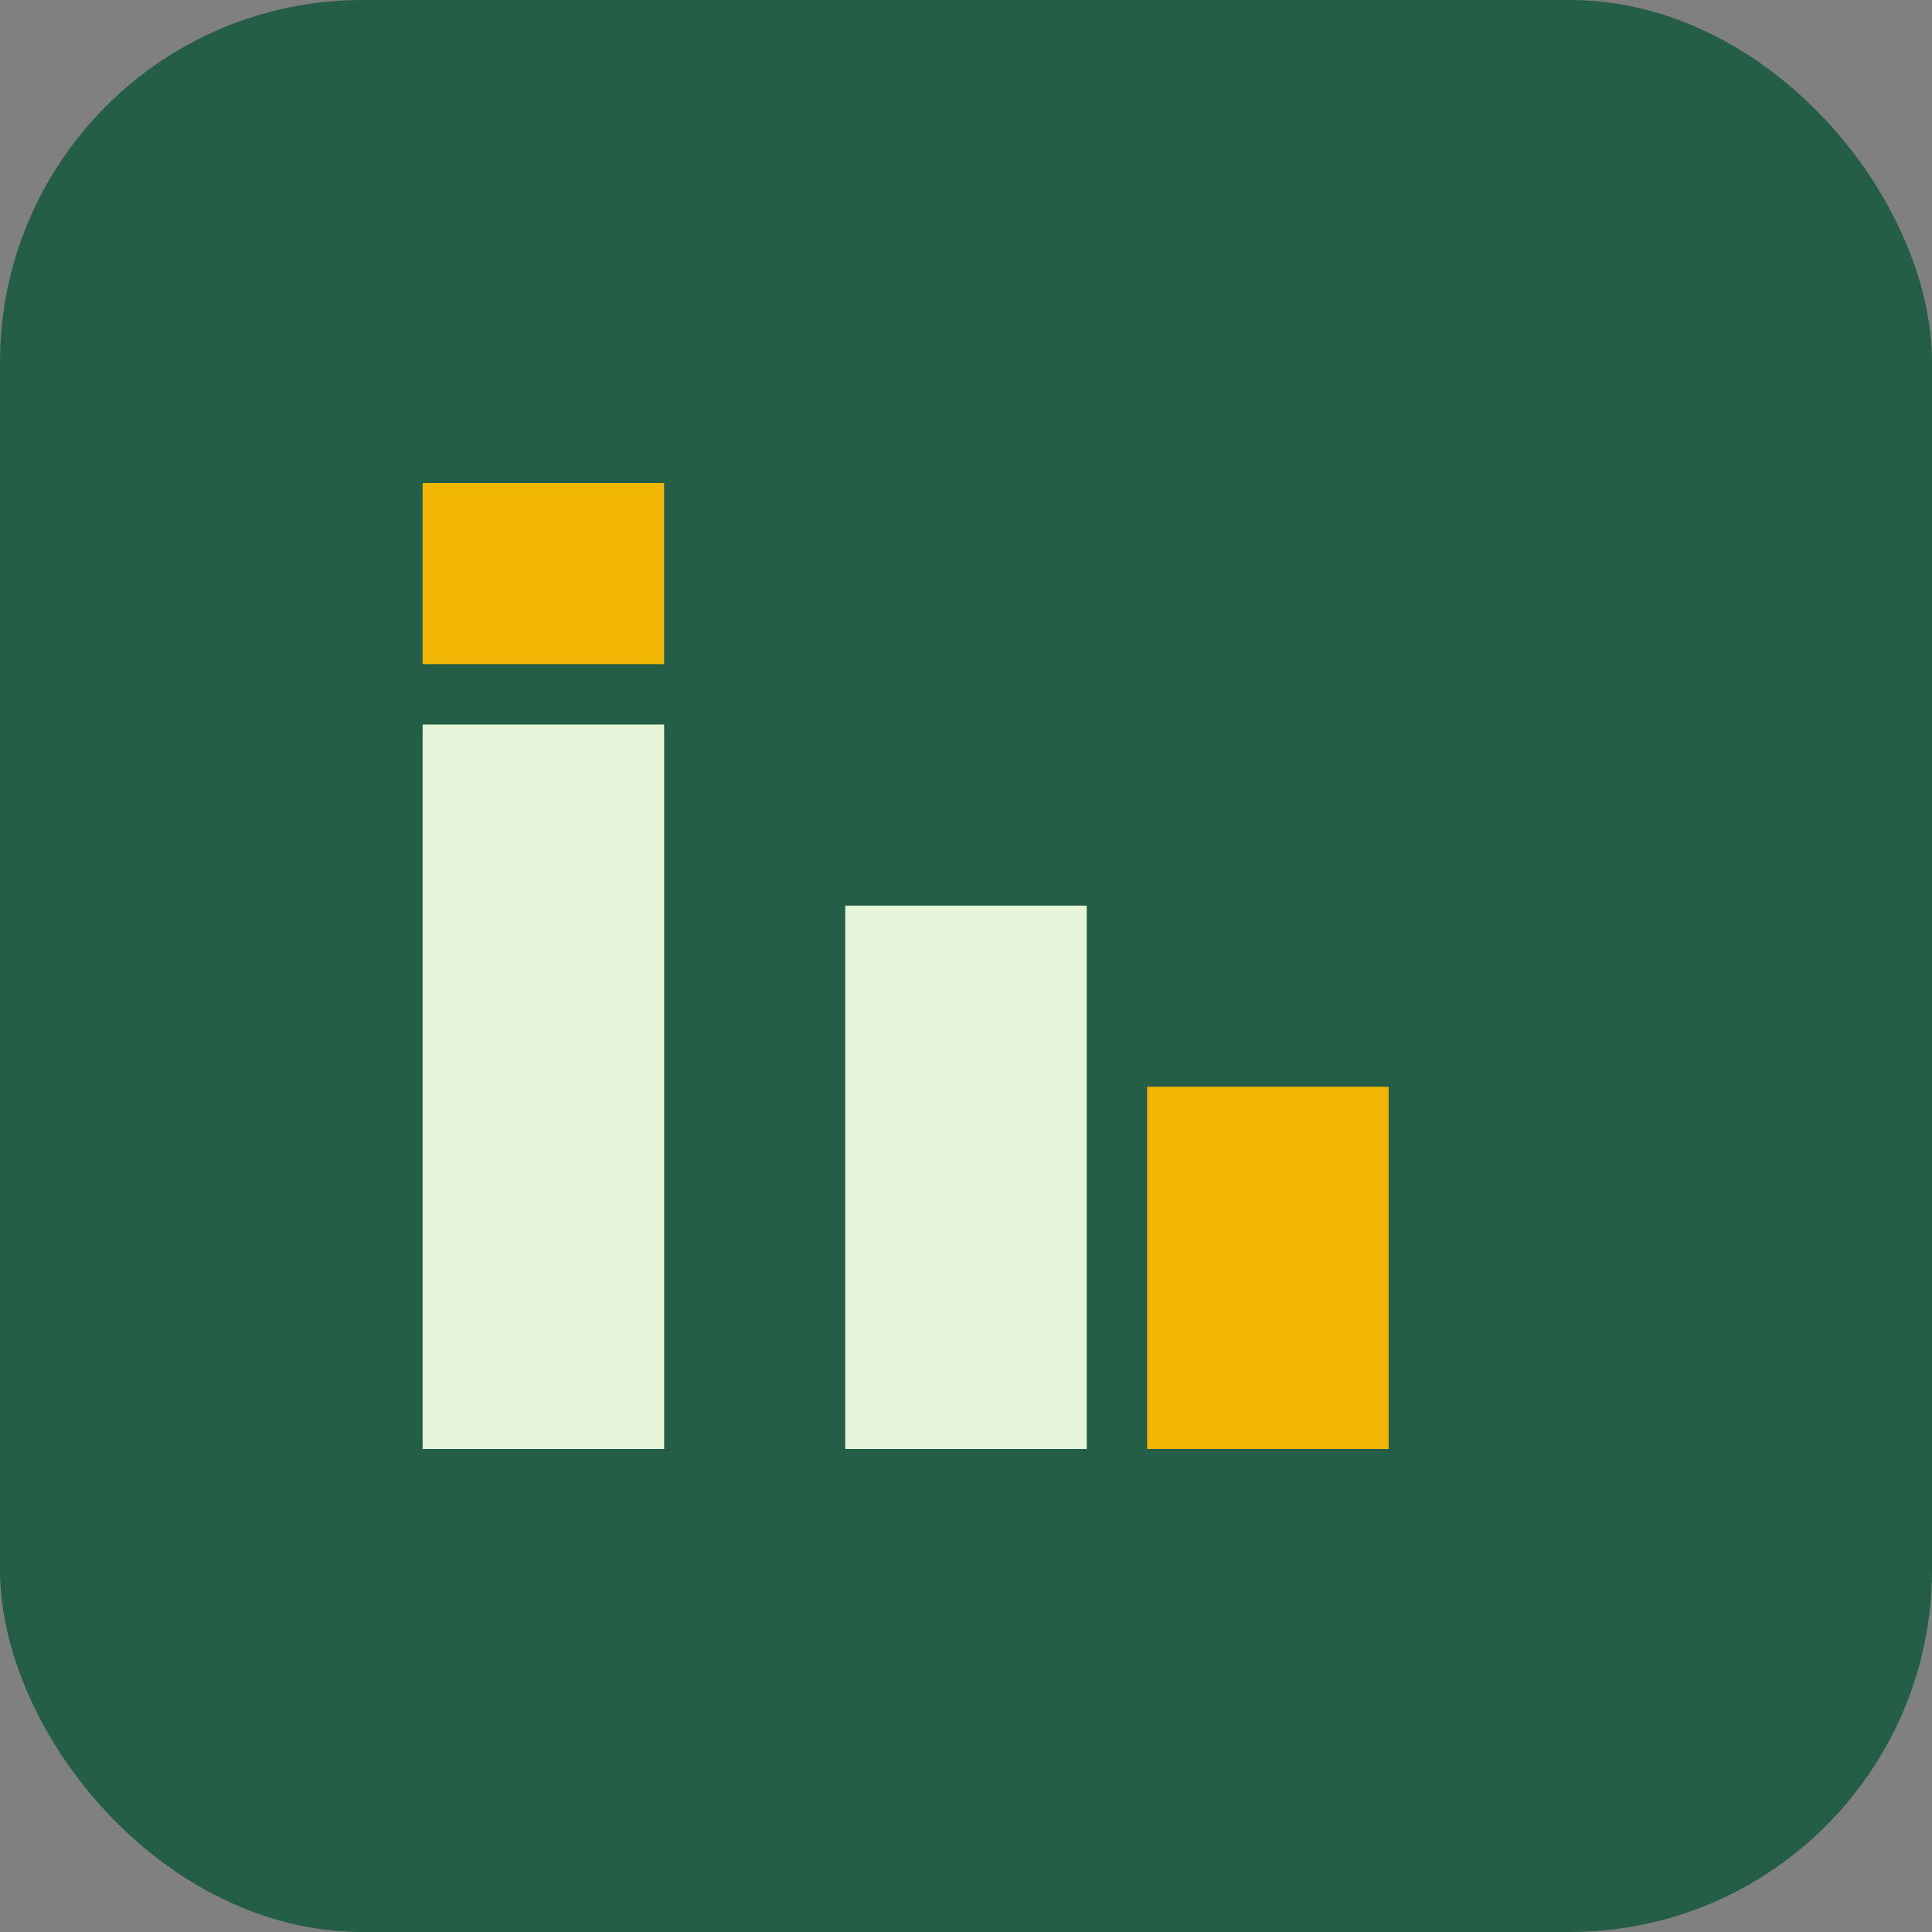 <?xml version="1.0" encoding="UTF-8"?>
<svg xmlns="http://www.w3.org/2000/svg" width="32" height="32" viewBox="0 0 32 32"><rect x="0" y="0" width="32" height="32" fill="#808080" stroke="none"/><rect width="32" height="32" rx="6" fill="#255E47"/><rect x="7" y="12" width="4" height="12" fill="#E6F5DA"/><rect x="7" y="8" width="4" height="3" fill="#F2B705"/><rect x="14" y="15" width="4" height="9" fill="#E6F5DA"/><rect x="19" y="18" width="4" height="6" fill="#F2B705"/></svg>